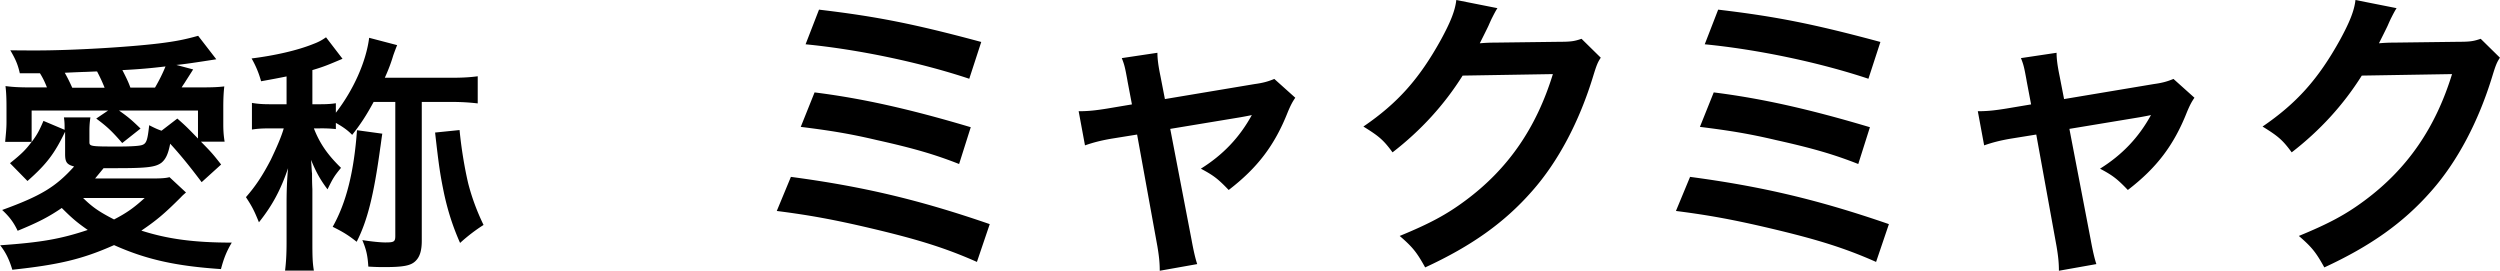 <svg data-name="レイヤー 2" xmlns="http://www.w3.org/2000/svg" viewBox="0 0 150.14 16.26"><path d="M3.9 7.93c-.62 1.28-1.09 1.92-2.25 2.94L.6 9.8c.69-.55.95-.81 1.3-1.28H.31c.04-.45.08-.79.08-1.17v-.9c0-.46-.01-.87-.06-1.28.48.06.81.08 1.65.08h.84c-.13-.33-.25-.58-.42-.85H1.19c-.12-.53-.25-.83-.57-1.38.66.01 1.19.01 1.53.01 2.25 0 5.55-.2 7.38-.42 1.06-.13 1.62-.25 2.37-.46l1.09 1.41c-1.14.18-1.95.3-2.4.34l1.01.27q-.17.27-.44.69c-.1.17-.15.22-.25.39h.93c.86 0 1.2-.01 1.63-.06-.04.36-.06.71-.06 1.26v.95c0 .39.01.67.08 1.11h-1.42c.66.67.73.76 1.21 1.37l-1.17 1.06c-.72-.96-1.31-1.68-1.89-2.31-.12.63-.27.93-.52 1.14-.36.27-.87.33-2.73.33h-.75c-.26.32-.27.33-.51.62H9c.58 0 .92-.01 1.18-.08l.99.92c-.09.08-.18.15-.31.29-.99.99-1.47 1.39-2.37 2 1.59.51 3.18.72 5.43.72-.32.54-.48.95-.65 1.59-2.71-.18-4.5-.58-6.42-1.44-1.91.85-3.32 1.18-6.11 1.48-.18-.6-.39-1.04-.73-1.47 2.46-.17 3.64-.38 5.26-.92-.66-.46-.96-.72-1.56-1.32-.82.56-1.44.87-2.65 1.37-.24-.51-.5-.85-.93-1.25 2.34-.85 3.22-1.39 4.32-2.61-.43-.12-.54-.25-.54-.75V7.93zm-.02-.13c0-.36 0-.45-.04-.75h1.59c-.04.27-.06.5-.06.81v.67c0 .26.08.27 1.7.27.76 0 1.28-.03 1.46-.09.27-.09.33-.29.43-1.19.39.2.51.25.74.33l.95-.73c.51.45.58.52 1.24 1.2V6.64H7.15c.58.41.76.57 1.29 1.08l-1.1.87c-.64-.74-.93-1-1.56-1.47l.71-.48H1.9v1.89c.32-.43.44-.64.71-1.27l1.28.54zm2.4-2.54c-.17-.42-.29-.66-.45-.97-.36.01-.62.03-.8.03q-.76.03-1.14.05c.15.27.25.46.45.9h1.93zm-1.29 6.63c.58.57.99.84 1.86 1.29.75-.39 1.18-.69 1.84-1.29H4.98zm4.32-6.63c.25-.43.46-.85.63-1.27-.83.1-1.58.17-2.59.22.22.43.36.71.48 1.05h1.49zm10.85 2.49a7.93 7.93 0 00-.97-.04h-.34c.36.92.83 1.59 1.63 2.37-.41.5-.48.62-.81 1.29-.41-.54-.69-1.03-.99-1.77.04.5.04.69.06.81 0 .26 0 .57.02.95v3.12c0 .92.01 1.3.09 1.77h-1.73c.06-.51.09-.97.09-1.75v-2.33c0-.78.03-1.42.09-2.07-.44 1.3-.95 2.25-1.75 3.25-.3-.74-.42-.96-.78-1.51.57-.65.99-1.28 1.49-2.24.34-.71.64-1.39.78-1.89h-.83c-.4 0-.7.01-1.08.07v-1.6c.36.06.64.08 1.12.08h.96V4.59c-.5.1-.75.15-1.53.29a5.77 5.77 0 00-.57-1.37c1.37-.17 2.75-.48 3.71-.87.32-.12.5-.22.76-.4l.99 1.29c-.92.39-1.11.47-1.81.68v2.05h.48c.41 0 .67-.02.93-.06v.57c1.07-1.38 1.82-3.08 2-4.5l1.68.44c-.06.15-.15.38-.24.64-.12.41-.29.86-.5 1.32h3.92c.78 0 1.21-.03 1.66-.09v1.63c-.51-.06-1-.09-1.66-.09h-1.7v8.34c0 .57-.11.95-.36 1.2-.28.29-.72.38-1.88.38-.24 0-.48 0-.97-.03-.04-.66-.12-1.02-.36-1.59.51.08 1.07.14 1.38.14.52 0 .6-.04.6-.39V6.12h-1.3c-.44.81-.77 1.32-1.29 1.98-.23-.24-.5-.45-.98-.72v.38zm2.8.27c-.06.38-.09.66-.12.84-.39 2.87-.78 4.41-1.42 5.66-.53-.42-.84-.6-1.44-.9.83-1.47 1.28-3.33 1.46-5.8l1.53.21zm4.64-.21c.1 1.07.3 2.28.52 3.21.21.81.5 1.62.92 2.49-.46.29-.95.66-1.41 1.08-.42-.95-.72-1.86-.96-2.96-.22-1.07-.3-1.53-.54-3.67l1.47-.15zm19.88 2.81c4.36.58 7.76 1.39 11.96 2.84l-.77 2.27c-1.87-.83-3.53-1.35-6.37-2.02-2.21-.52-3.69-.79-5.65-1.04l.85-2.05zm1.44-5.07c2.88.36 5.76 1.01 9.38 2.09l-.7 2.21c-1.42-.56-2.7-.94-4.95-1.44-1.53-.36-2.7-.56-4.56-.79l.83-2.07zm.27-4.97c3.47.41 5.73.86 9.74 1.94l-.72 2.21c-2.97-.99-6.66-1.76-9.83-2.07l.81-2.09zm18.52 4.26c-.14-.77-.18-.95-.34-1.35l2.14-.32c0 .36.05.76.18 1.39l.27 1.39 5.38-.9c.52-.07.83-.16 1.19-.31l1.26 1.13c-.16.23-.27.43-.45.86-.79 2-1.82 3.35-3.55 4.68-.65-.68-.92-.88-1.67-1.28 1.33-.83 2.32-1.87 3.06-3.22q-.22.05-.67.13l-4.23.7 1.28 6.66q.18.99.34 1.46l-2.25.4c0-.47-.04-.86-.14-1.46l-1.22-6.72-1.55.25c-.63.11-1.06.22-1.58.4l-.38-2.05c.58 0 1.03-.05 1.71-.16l1.49-.25-.27-1.42zm28.43-1.38c-.18.27-.25.43-.45 1.08-.83 2.74-2.11 5.17-3.69 6.95-1.66 1.89-3.64 3.29-6.41 4.57-.5-.9-.74-1.21-1.53-1.89 1.8-.74 2.81-1.28 3.94-2.12 2.58-1.91 4.27-4.38 5.26-7.6l-5.42.09c-1.1 1.75-2.5 3.29-4.21 4.61-.54-.74-.81-.97-1.75-1.55 2.05-1.4 3.35-2.85 4.66-5.22.56-1.03.85-1.73.92-2.38l2.47.49q-.11.16-.31.56-.05.09-.23.5-.05.11-.23.47t-.29.58c.23-.02.52-.04.86-.04l3.94-.05c.7 0 .9-.04 1.31-.18l1.15 1.13zm5.34 7.16c4.36.58 7.76 1.39 11.96 2.84l-.77 2.27c-1.87-.83-3.53-1.35-6.37-2.02-2.21-.52-3.69-.79-5.65-1.04l.85-2.05zm1.44-5.07c2.88.36 5.76 1.01 9.38 2.09l-.7 2.21c-1.42-.56-2.7-.94-4.95-1.44-1.53-.36-2.7-.56-4.56-.79l.83-2.07zm.27-4.97c3.47.41 5.73.86 9.74 1.94l-.72 2.21c-2.97-.99-6.66-1.76-9.83-2.07l.81-2.09zm18.52 4.26c-.14-.77-.18-.95-.34-1.35l2.14-.32c0 .36.05.76.18 1.39l.27 1.39 5.38-.9c.52-.07.83-.16 1.19-.31l1.26 1.13c-.16.23-.27.43-.45.86-.79 2-1.82 3.35-3.55 4.68-.65-.68-.92-.88-1.67-1.28 1.33-.83 2.32-1.87 3.06-3.22q-.22.05-.67.13l-4.23.7 1.28 6.66q.18.99.34 1.46l-2.25.4c0-.47-.04-.86-.14-1.46l-1.22-6.72-1.55.25c-.63.11-1.06.22-1.58.4l-.38-2.05c.58 0 1.03-.05 1.71-.16l1.49-.25-.27-1.42zm28.43-1.38c-.18.27-.25.43-.45 1.08-.83 2.74-2.11 5.17-3.69 6.95-1.66 1.89-3.64 3.29-6.41 4.57-.5-.9-.74-1.21-1.53-1.89 1.8-.74 2.81-1.28 3.94-2.12 2.58-1.91 4.27-4.38 5.26-7.6l-5.42.09c-1.1 1.75-2.5 3.29-4.21 4.61-.54-.74-.81-.97-1.75-1.55 2.05-1.4 3.35-2.85 4.66-5.22.56-1.03.85-1.73.92-2.38l2.47.49q-.11.16-.31.56-.05.09-.23.5-.05.11-.23.47t-.29.58c.23-.02.52-.04.86-.04l3.94-.05c.7 0 .9-.04 1.31-.18l1.15 1.13z" data-name="文字写真"/></svg>